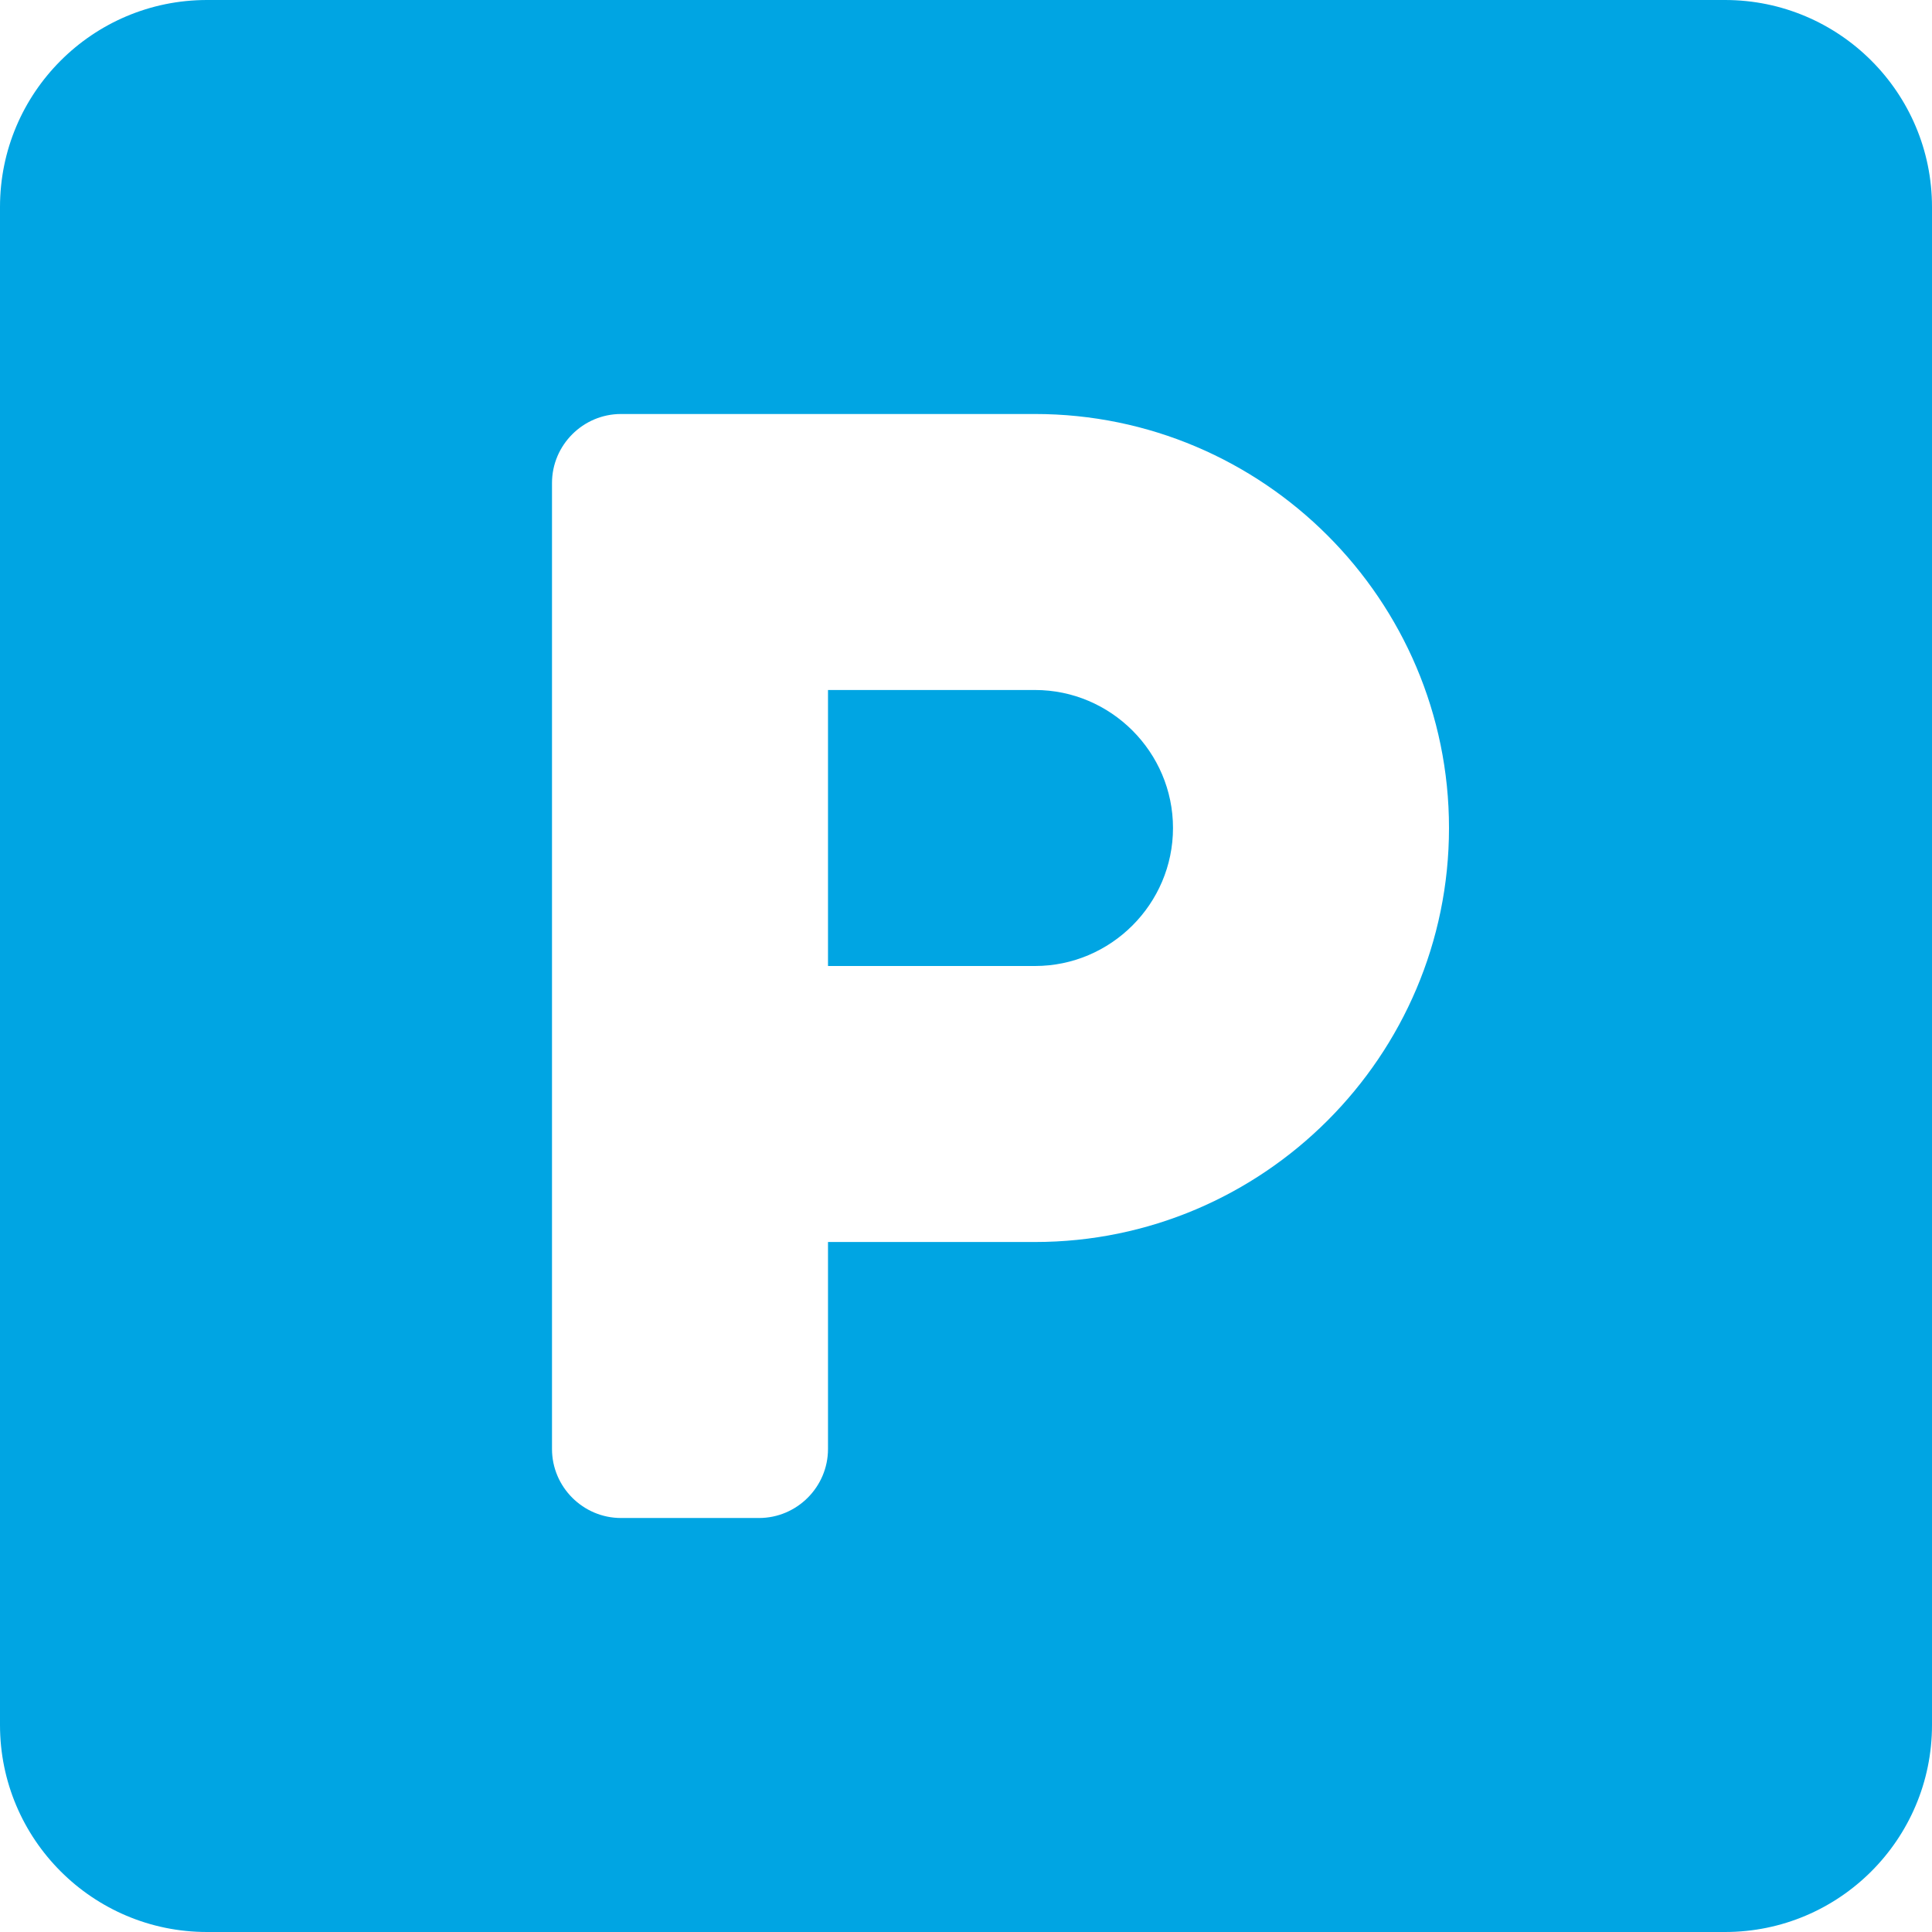 <svg width="28" height="28" viewBox="0 0 28 28" fill="none" xmlns="http://www.w3.org/2000/svg">
<path d="M25 0H3C1.344 0 0 1.344 0 3V25C0 26.656 1.344 28 3 28H25C26.656 28 28 26.656 28 25V3C28 1.344 26.656 0 25 0ZM15 18H12V21C12 21.55 11.55 22 11 22H9C8.45 22 8 21.55 8 21V7C8 6.45 8.45 6 9 6H15C18.306 6 21 8.694 21 12C21 15.306 18.306 18 15 18ZM15 10H12V14H15C16.1 14 17 13.1 17 12C17 10.9 16.1 10 15 10Z" fill="#00A5E3"/>
</svg>
